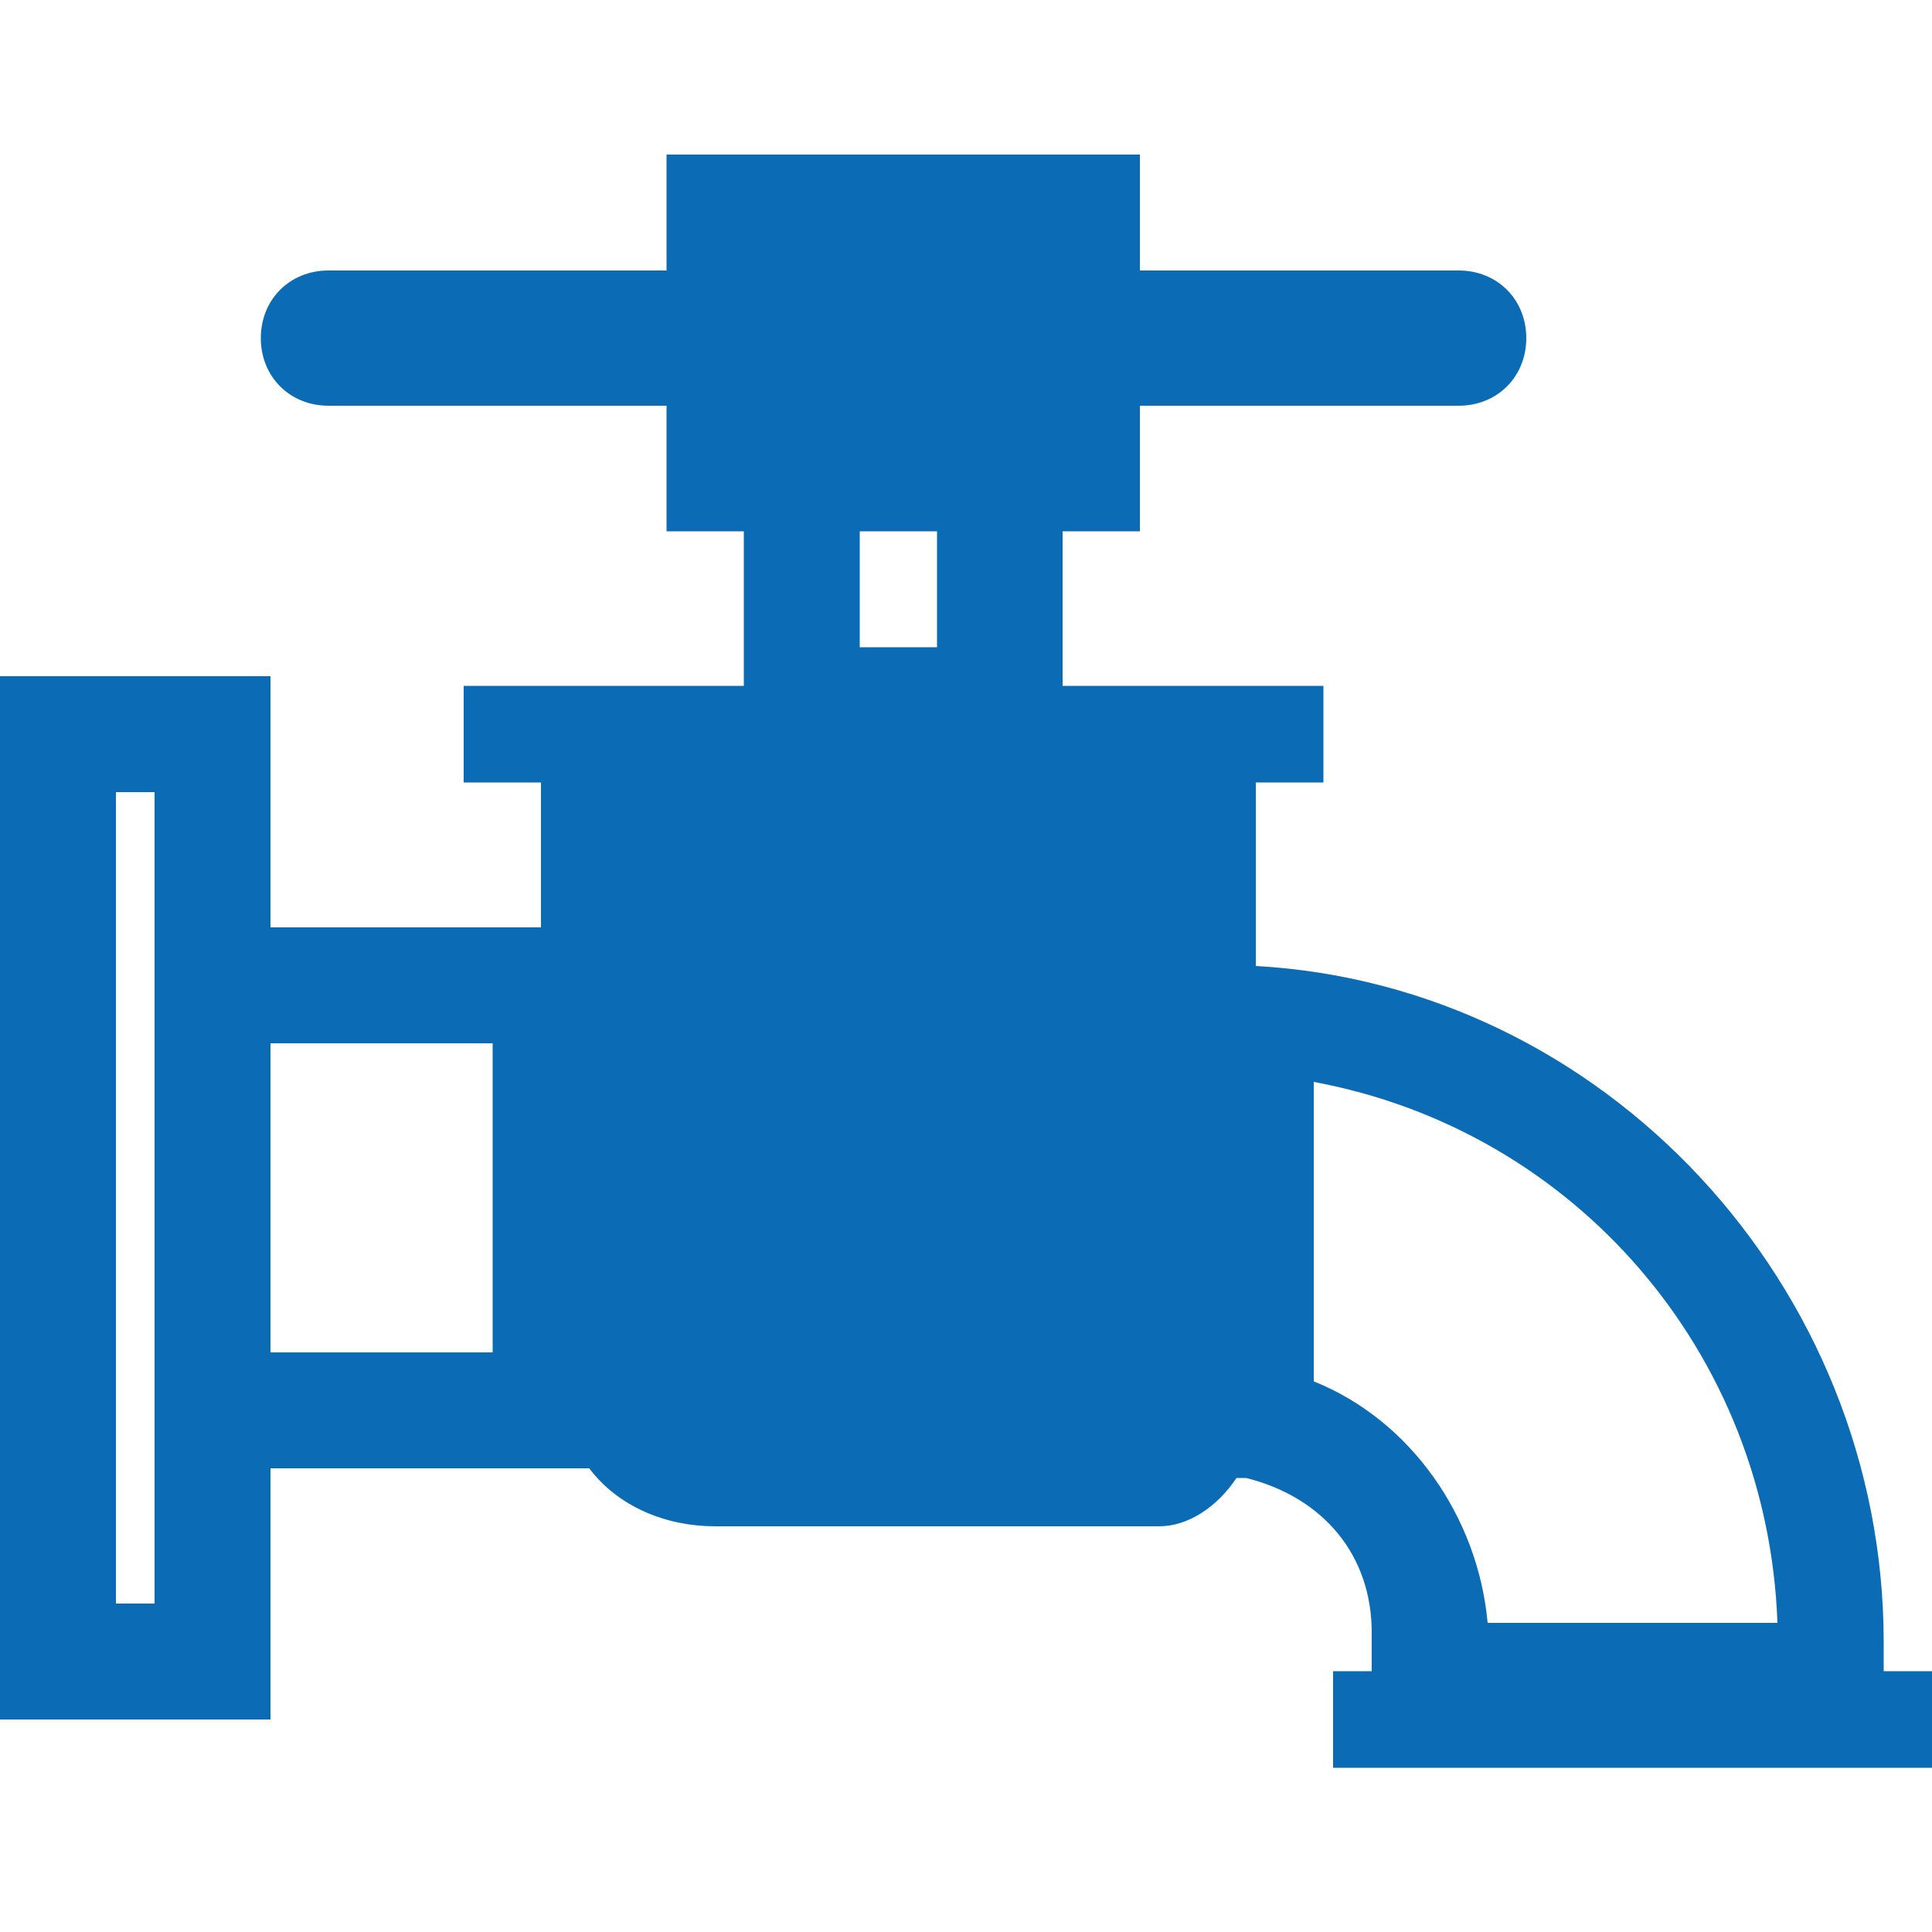 <svg id="Layer_2" xmlns="http://www.w3.org/2000/svg" viewBox="0 0 20 20"><style>.st0{fill:#0b6bb4}</style><path class="st0" d="M19.5 17.4V17c0-3.7-2.9-6.8-6.5-7V8.1h.7v-1H11V5.5h.8V4.2h3.3c.4 0 .7-.3.7-.7 0-.4-.3-.7-.7-.7h-3.3V1.6H6.9v1.2H3.4c-.4 0-.7.3-.7.7 0 .4.3.7.7.7h3.5v1.3h.8v1.6H4.8v1h.8v1.5H2.8V7H0v10.8h2.8v-2.6h3.3c.3.4.8.6 1.3.6H12c.3 0 .6-.2.8-.5h.1c.8.2 1.3.8 1.3 1.6v.4h-.4v1H20v-1h-.5zM9.7 5.5v1.2h-.8V5.5h.8zM1.6 16.6h-.4V8.2h.4v8.4zM5.1 14H2.8v-3.2h2.3V14zm8.5.3v-3.1c2.7.5 4.7 2.8 4.8 5.6h-3c-.1-1.1-.8-2.1-1.8-2.5z"/></svg>